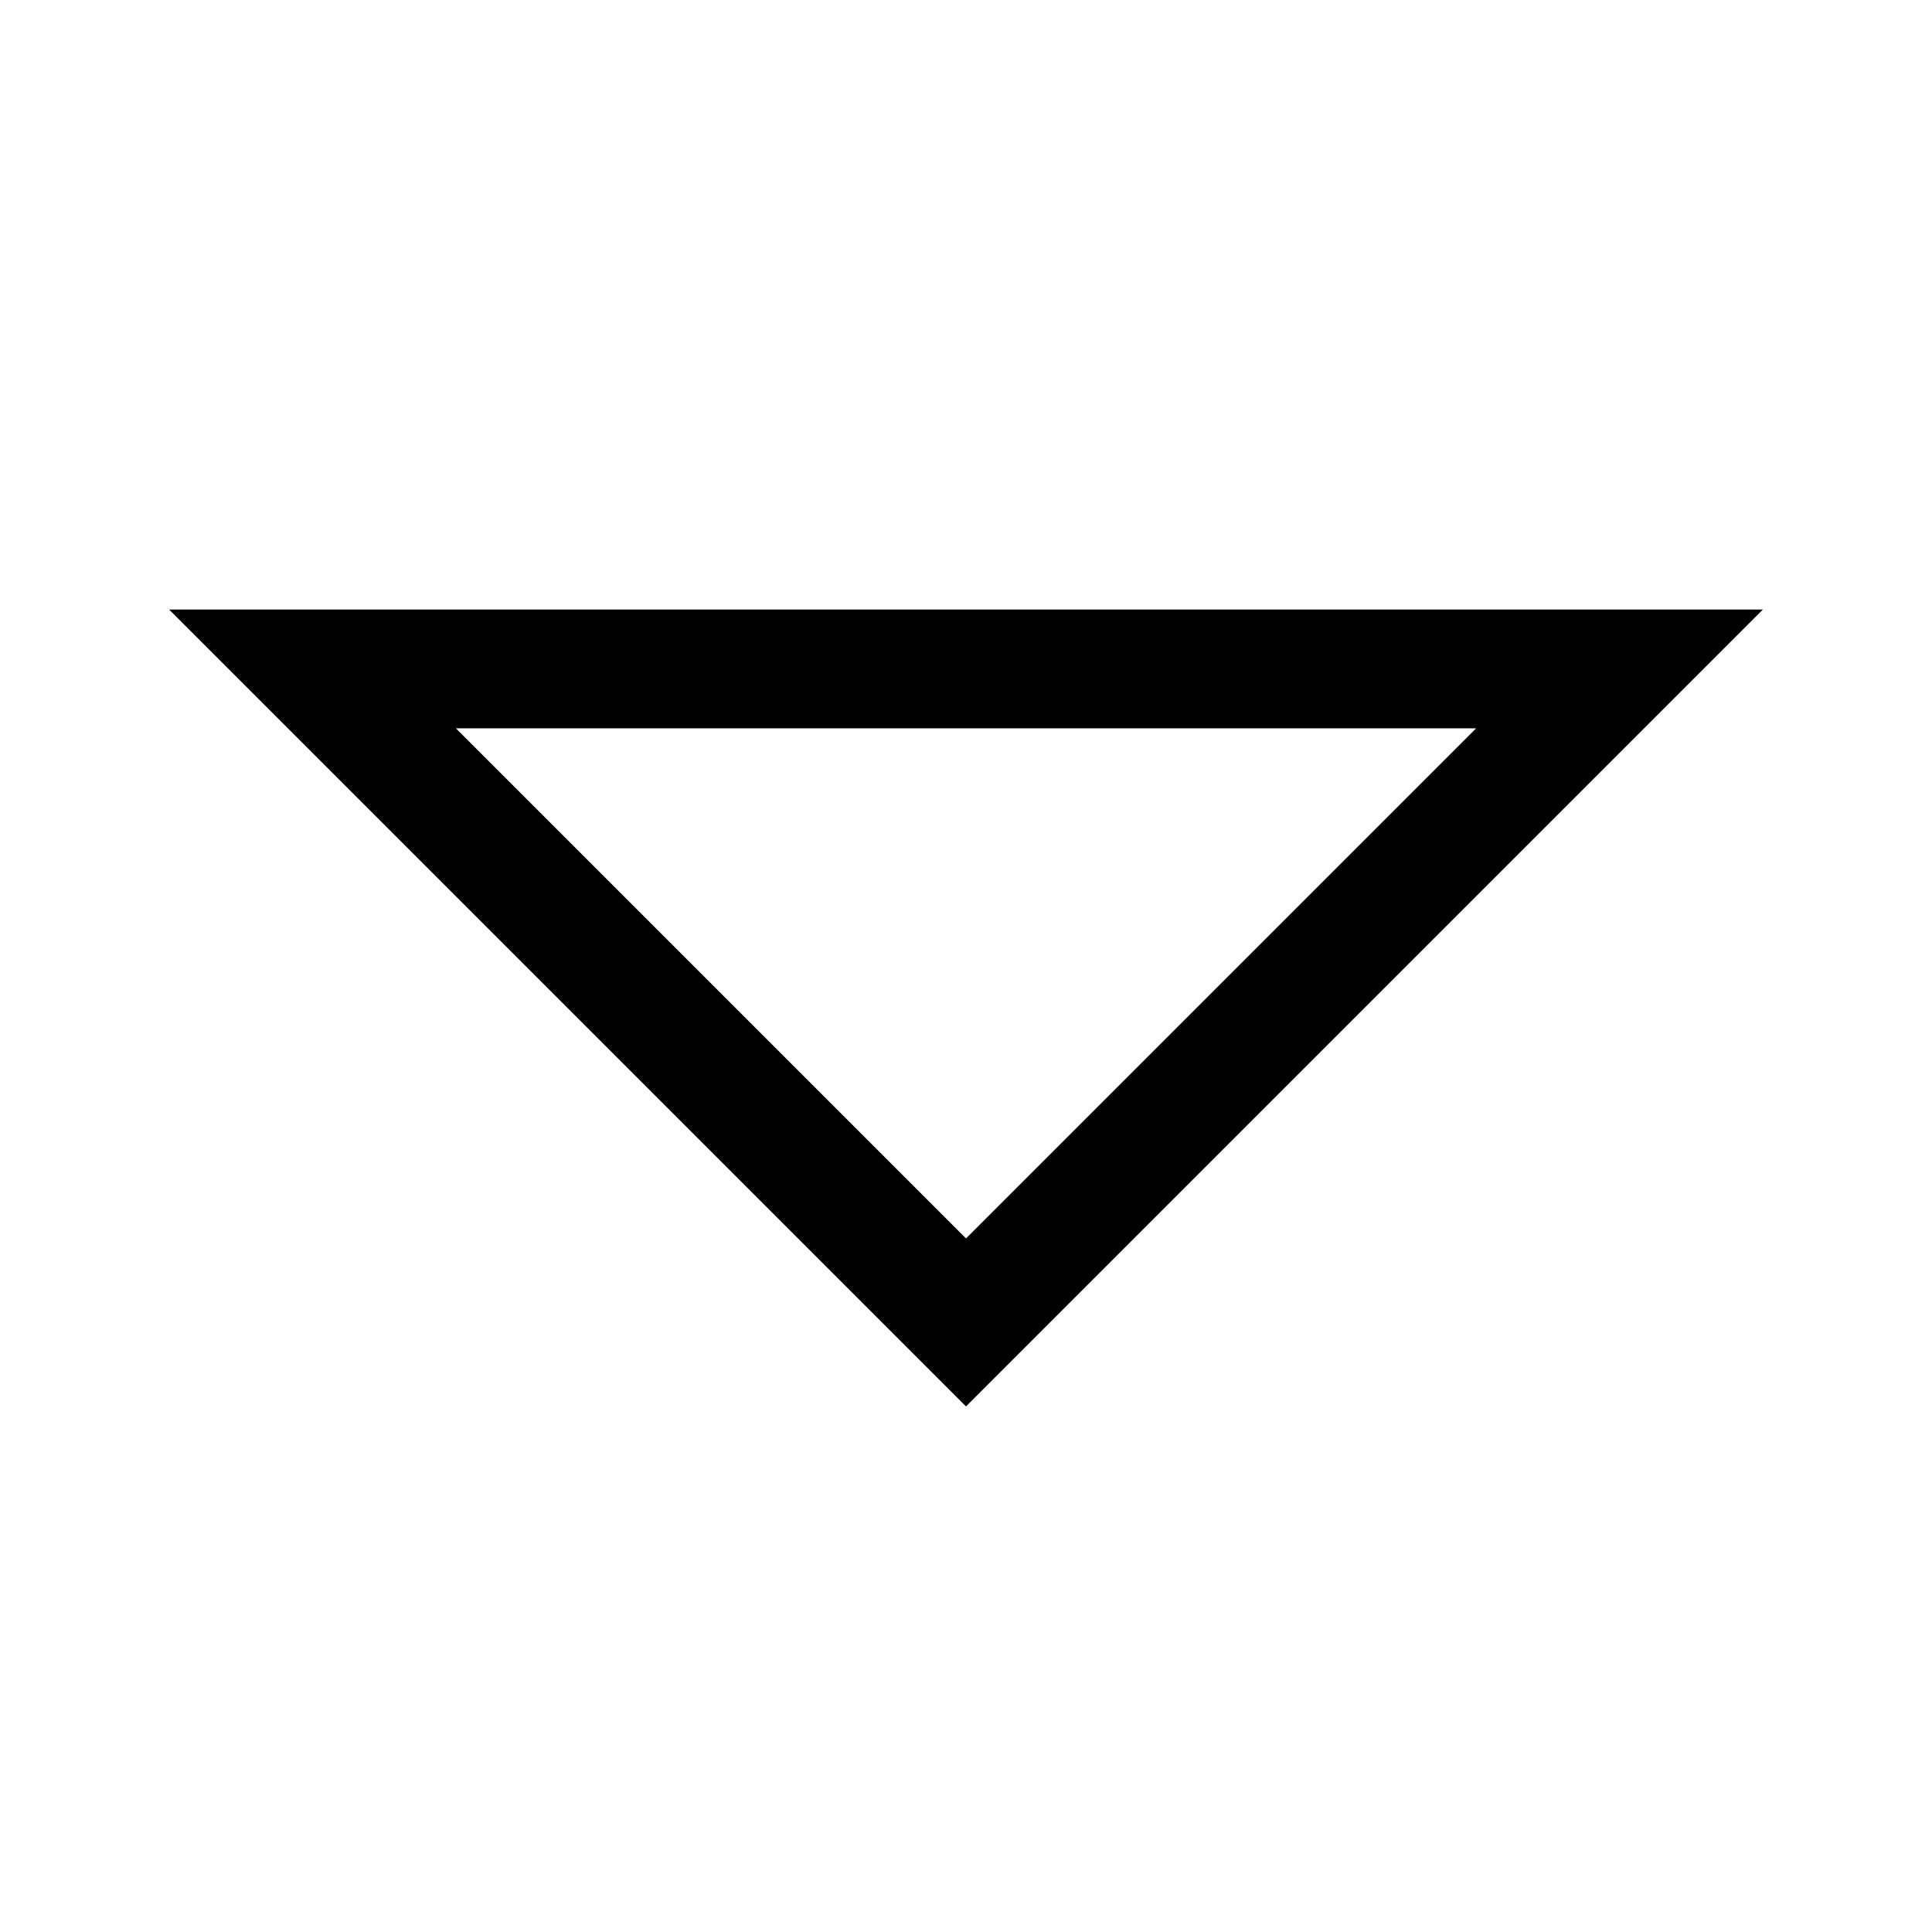 <?xml version="1.0" encoding="UTF-8"?>
<!-- The Best Svg Icon site in the world: iconSvg.co, Visit us! https://iconsvg.co -->
<svg fill="#000000" width="800px" height="800px" version="1.1" viewBox="144 144 512 512" xmlns="http://www.w3.org/2000/svg">
 <path d="m188.81 305.53 211.19 211.19 211.19-211.19zm76.016 31.488h270.36l-135.18 135.18z"/>
</svg>